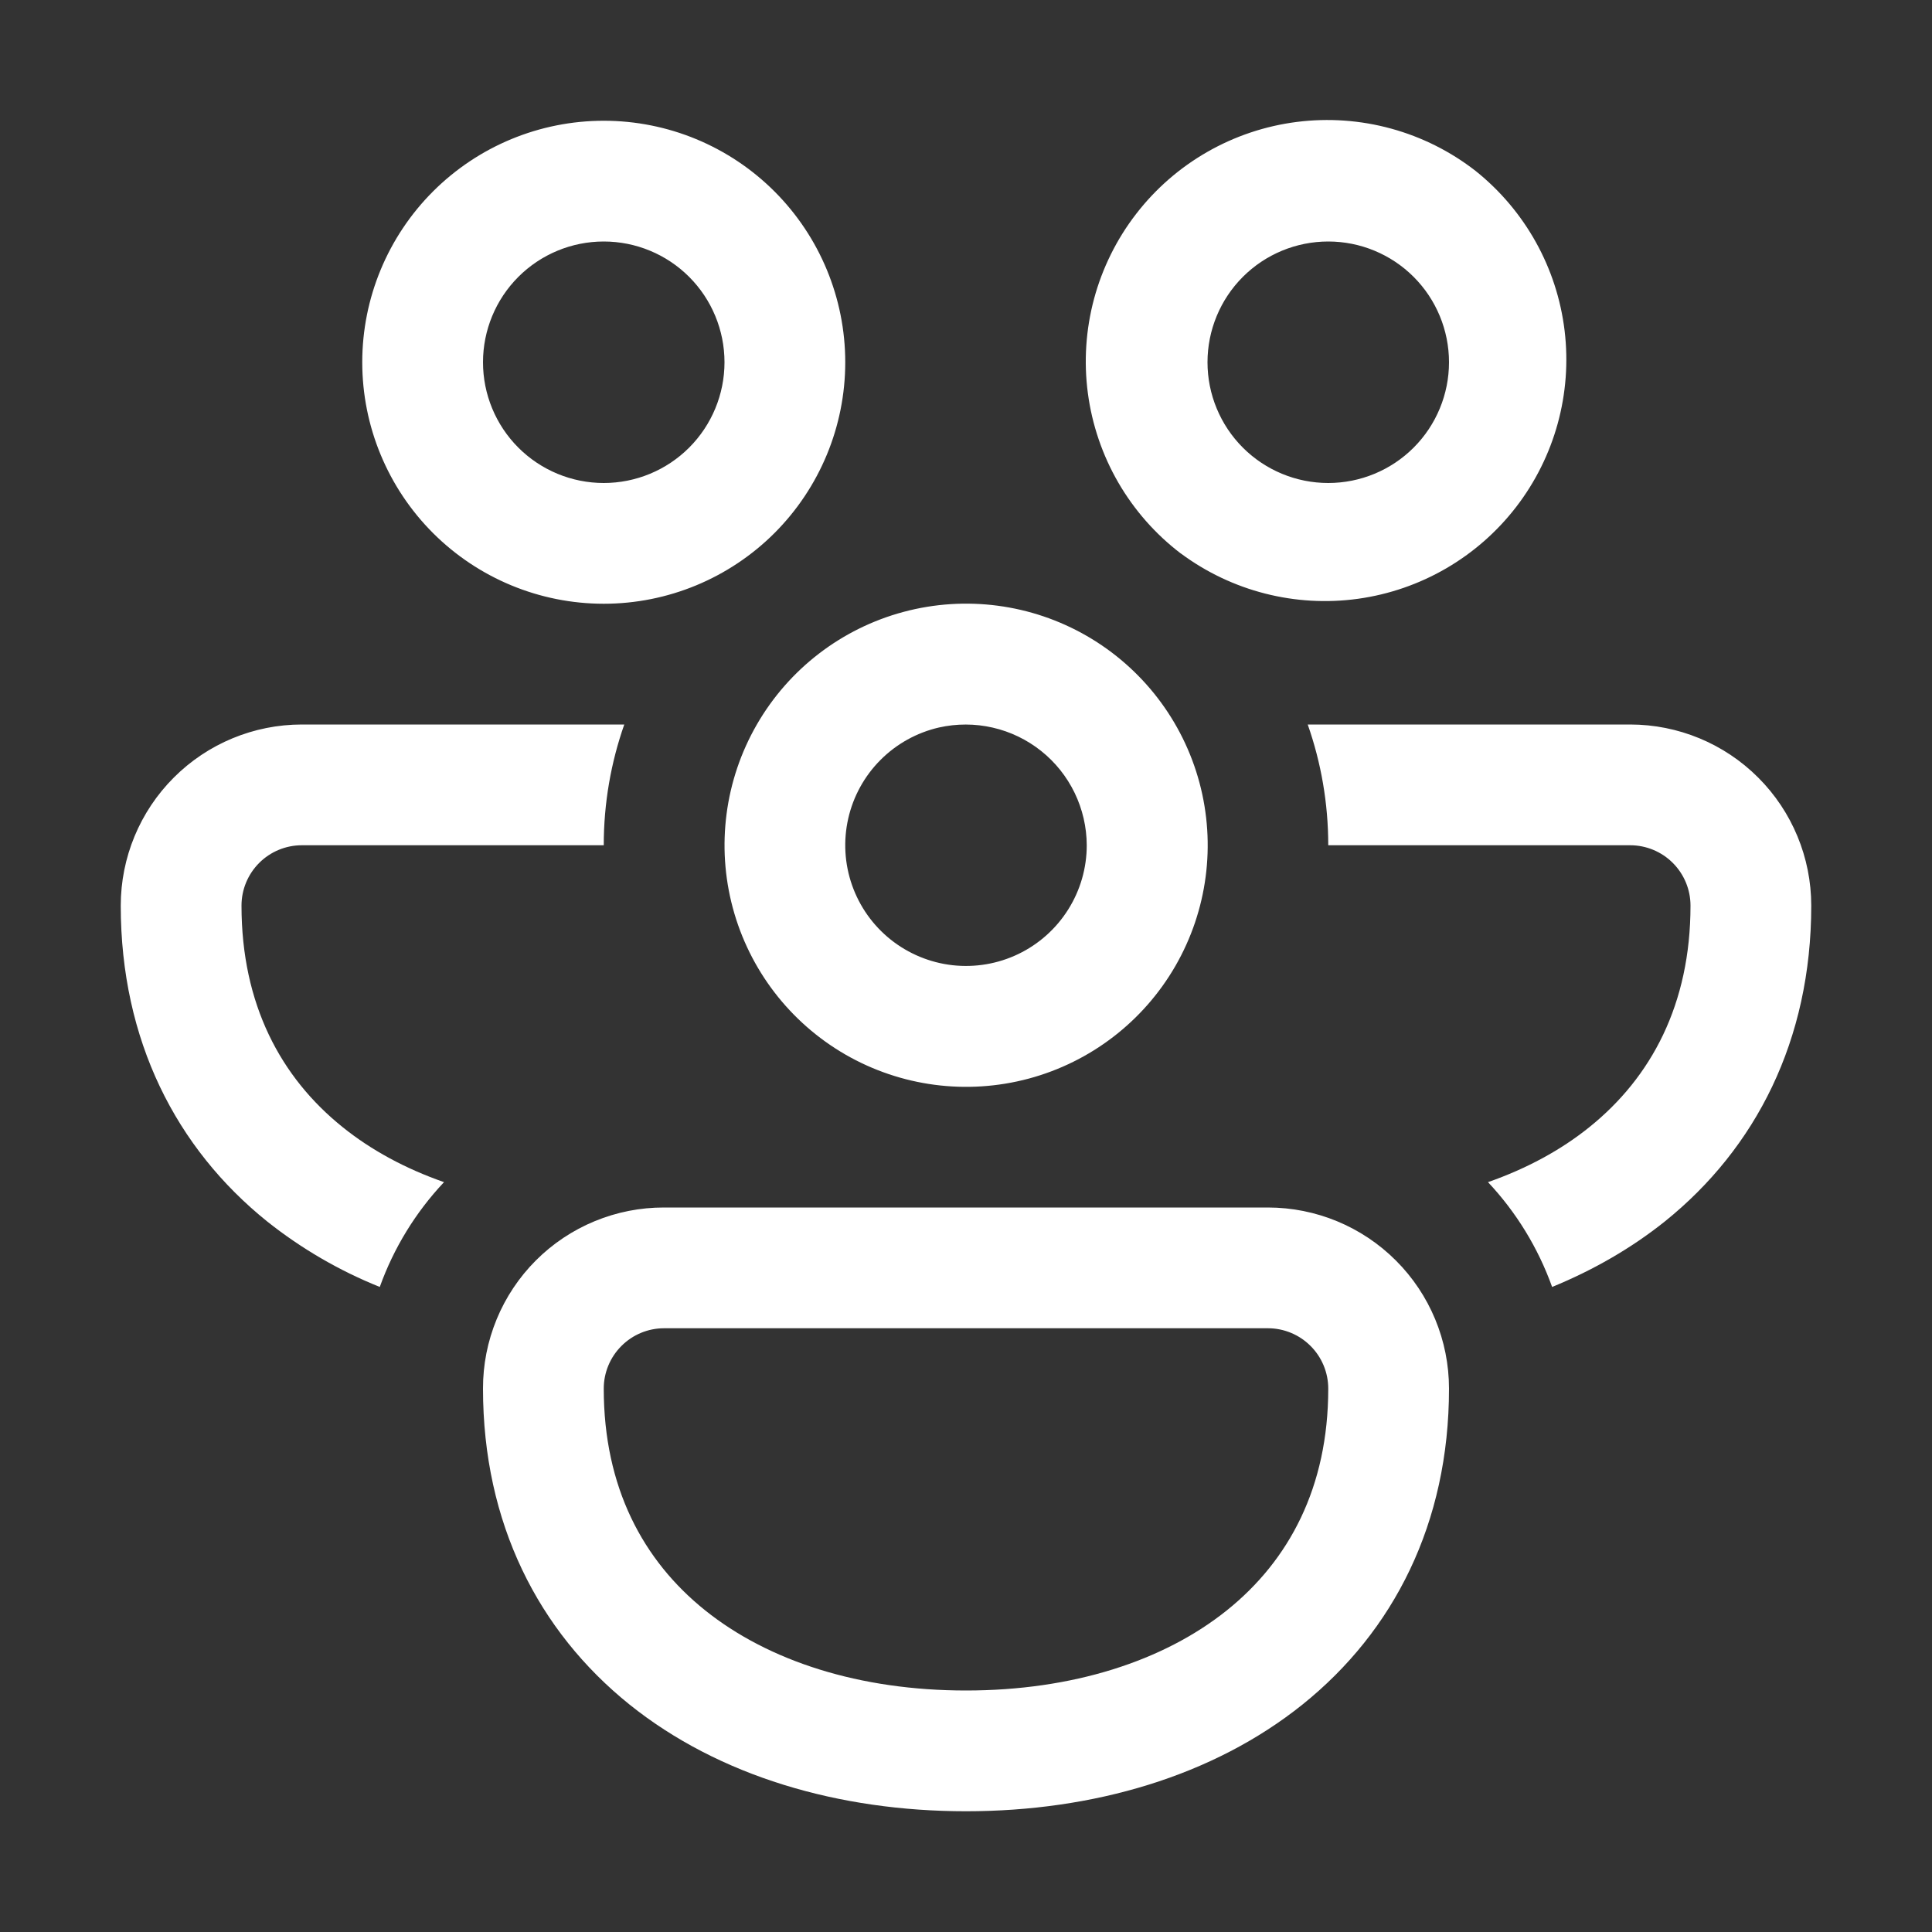 <svg width="56" height="56" viewBox="0 0 56 56" fill="none" xmlns="http://www.w3.org/2000/svg">
<rect x="0" y="0" width="56" height="56" fill="#333333" stroke="none"/>
<path d="M10.5 10.5C10.5 8.643 11.238 6.863 12.55 5.55C13.863 4.237 15.643 3.5 17.5 3.5C19.357 3.5 21.137 4.237 22.45 5.55C23.762 6.863 24.5 8.643 24.5 10.5C24.5 12.357 23.762 14.137 22.45 15.45C21.137 16.762 19.357 17.5 17.5 17.5C15.643 17.5 13.863 16.762 12.55 15.45C11.238 14.137 10.5 12.357 10.5 10.5ZM17.5 7C16.572 7 15.681 7.369 15.025 8.025C14.369 8.681 14 9.572 14 10.5C14 11.428 14.369 12.319 15.025 12.975C15.681 13.631 16.572 14 17.5 14C18.428 14 19.319 13.631 19.975 12.975C20.631 12.319 21 11.428 21 10.5C21 9.572 20.631 8.681 19.975 8.025C19.319 7.369 18.428 7 17.5 7ZM34.227 16.044C33.493 15.485 32.878 14.786 32.415 13.988C31.953 13.19 31.653 12.309 31.532 11.394C31.411 10.48 31.473 9.551 31.712 8.66C31.952 7.77 32.365 6.935 32.928 6.205C33.491 5.474 34.193 4.862 34.993 4.404C35.793 3.946 36.676 3.65 37.591 3.534C38.506 3.418 39.435 3.484 40.324 3.728C41.214 3.972 42.046 4.389 42.773 4.956C44.206 6.102 45.132 7.764 45.351 9.586C45.57 11.407 45.066 13.242 43.946 14.695C42.826 16.148 41.181 17.103 39.364 17.356C37.547 17.608 35.703 17.137 34.23 16.044H34.227ZM38.5 7C37.572 7 36.681 7.369 36.025 8.025C35.369 8.681 35 9.572 35 10.5C35 11.428 35.369 12.319 36.025 12.975C36.681 13.631 37.572 14 38.5 14C39.428 14 40.319 13.631 40.975 12.975C41.631 12.319 42 11.428 42 10.5C42 9.572 41.631 8.681 40.975 8.025C40.319 7.369 39.428 7 38.5 7ZM8.75 21H18.095C17.71 22.096 17.5 23.275 17.5 24.5H8.75C8.286 24.5 7.841 24.684 7.513 25.012C7.184 25.341 7 25.786 7 26.25C7 29.11 8.137 31.23 9.933 32.672C10.759 33.337 11.749 33.873 12.87 34.265C12.047 35.139 11.413 36.173 11.008 37.303C9.833 36.831 8.733 36.191 7.742 35.403C5.11 33.285 3.5 30.156 3.5 26.25C3.5 24.858 4.053 23.522 5.038 22.538C6.022 21.553 7.358 21 8.75 21ZM21.938 21C21.01 22.609 20.759 24.52 21.24 26.314C21.721 28.108 22.895 29.637 24.503 30.566C26.112 31.494 28.024 31.745 29.818 31.264C31.611 30.783 33.141 29.609 34.069 28C34.997 26.391 35.248 24.48 34.767 22.686C34.286 20.892 33.112 19.363 31.503 18.434C29.895 17.506 27.983 17.255 26.189 17.736C24.395 18.217 22.866 19.391 21.938 21ZM27.216 21.087C27.729 20.972 28.261 20.972 28.774 21.09C29.286 21.207 29.765 21.438 30.177 21.766C30.588 22.093 30.92 22.509 31.149 22.982C31.378 23.456 31.498 23.974 31.5 24.5C31.5 25.159 31.314 25.804 30.963 26.361C30.613 26.919 30.112 27.366 29.519 27.652C28.925 27.938 28.264 28.05 27.609 27.977C26.955 27.903 26.334 27.646 25.819 27.236C25.304 26.826 24.915 26.279 24.697 25.657C24.479 25.036 24.441 24.365 24.587 23.723C24.733 23.081 25.057 22.493 25.522 22.027C25.987 21.561 26.574 21.235 27.216 21.087ZM46.067 32.672C45.241 33.337 44.251 33.873 43.13 34.265C43.952 35.139 44.584 36.174 44.989 37.303C46.179 36.816 47.282 36.183 48.258 35.403C50.89 33.285 52.5 30.156 52.5 26.25C52.5 24.858 51.947 23.522 50.962 22.538C49.978 21.553 48.642 21 47.25 21H37.905C38.29 22.096 38.5 23.275 38.5 24.5H47.25C47.714 24.5 48.159 24.684 48.487 25.012C48.816 25.341 49 25.786 49 26.25C49 29.11 47.862 31.23 46.067 32.672ZM36.75 35C38.142 35 39.478 35.553 40.462 36.538C41.447 37.522 42 38.858 42 40.25C42 44.156 40.394 47.285 37.758 49.403C35.164 51.485 31.686 52.5 28 52.5C24.314 52.5 20.835 51.485 18.242 49.403C15.61 47.285 14 44.156 14 40.25C13.998 39.56 14.133 38.877 14.396 38.239C14.659 37.601 15.046 37.021 15.534 36.533C16.021 36.046 16.601 35.659 17.239 35.396C17.877 35.133 18.56 34.998 19.25 35H36.75ZM36.75 38.5H19.25C18.786 38.5 18.341 38.684 18.013 39.013C17.684 39.341 17.5 39.786 17.5 40.25C17.5 43.109 18.637 45.23 20.433 46.672C22.274 48.15 24.92 49 28 49C31.08 49 33.726 48.15 35.567 46.672C37.362 45.23 38.5 43.109 38.5 40.25C38.5 39.786 38.316 39.341 37.987 39.013C37.659 38.684 37.214 38.5 36.75 38.5Z" fill="white"/>
</svg>
